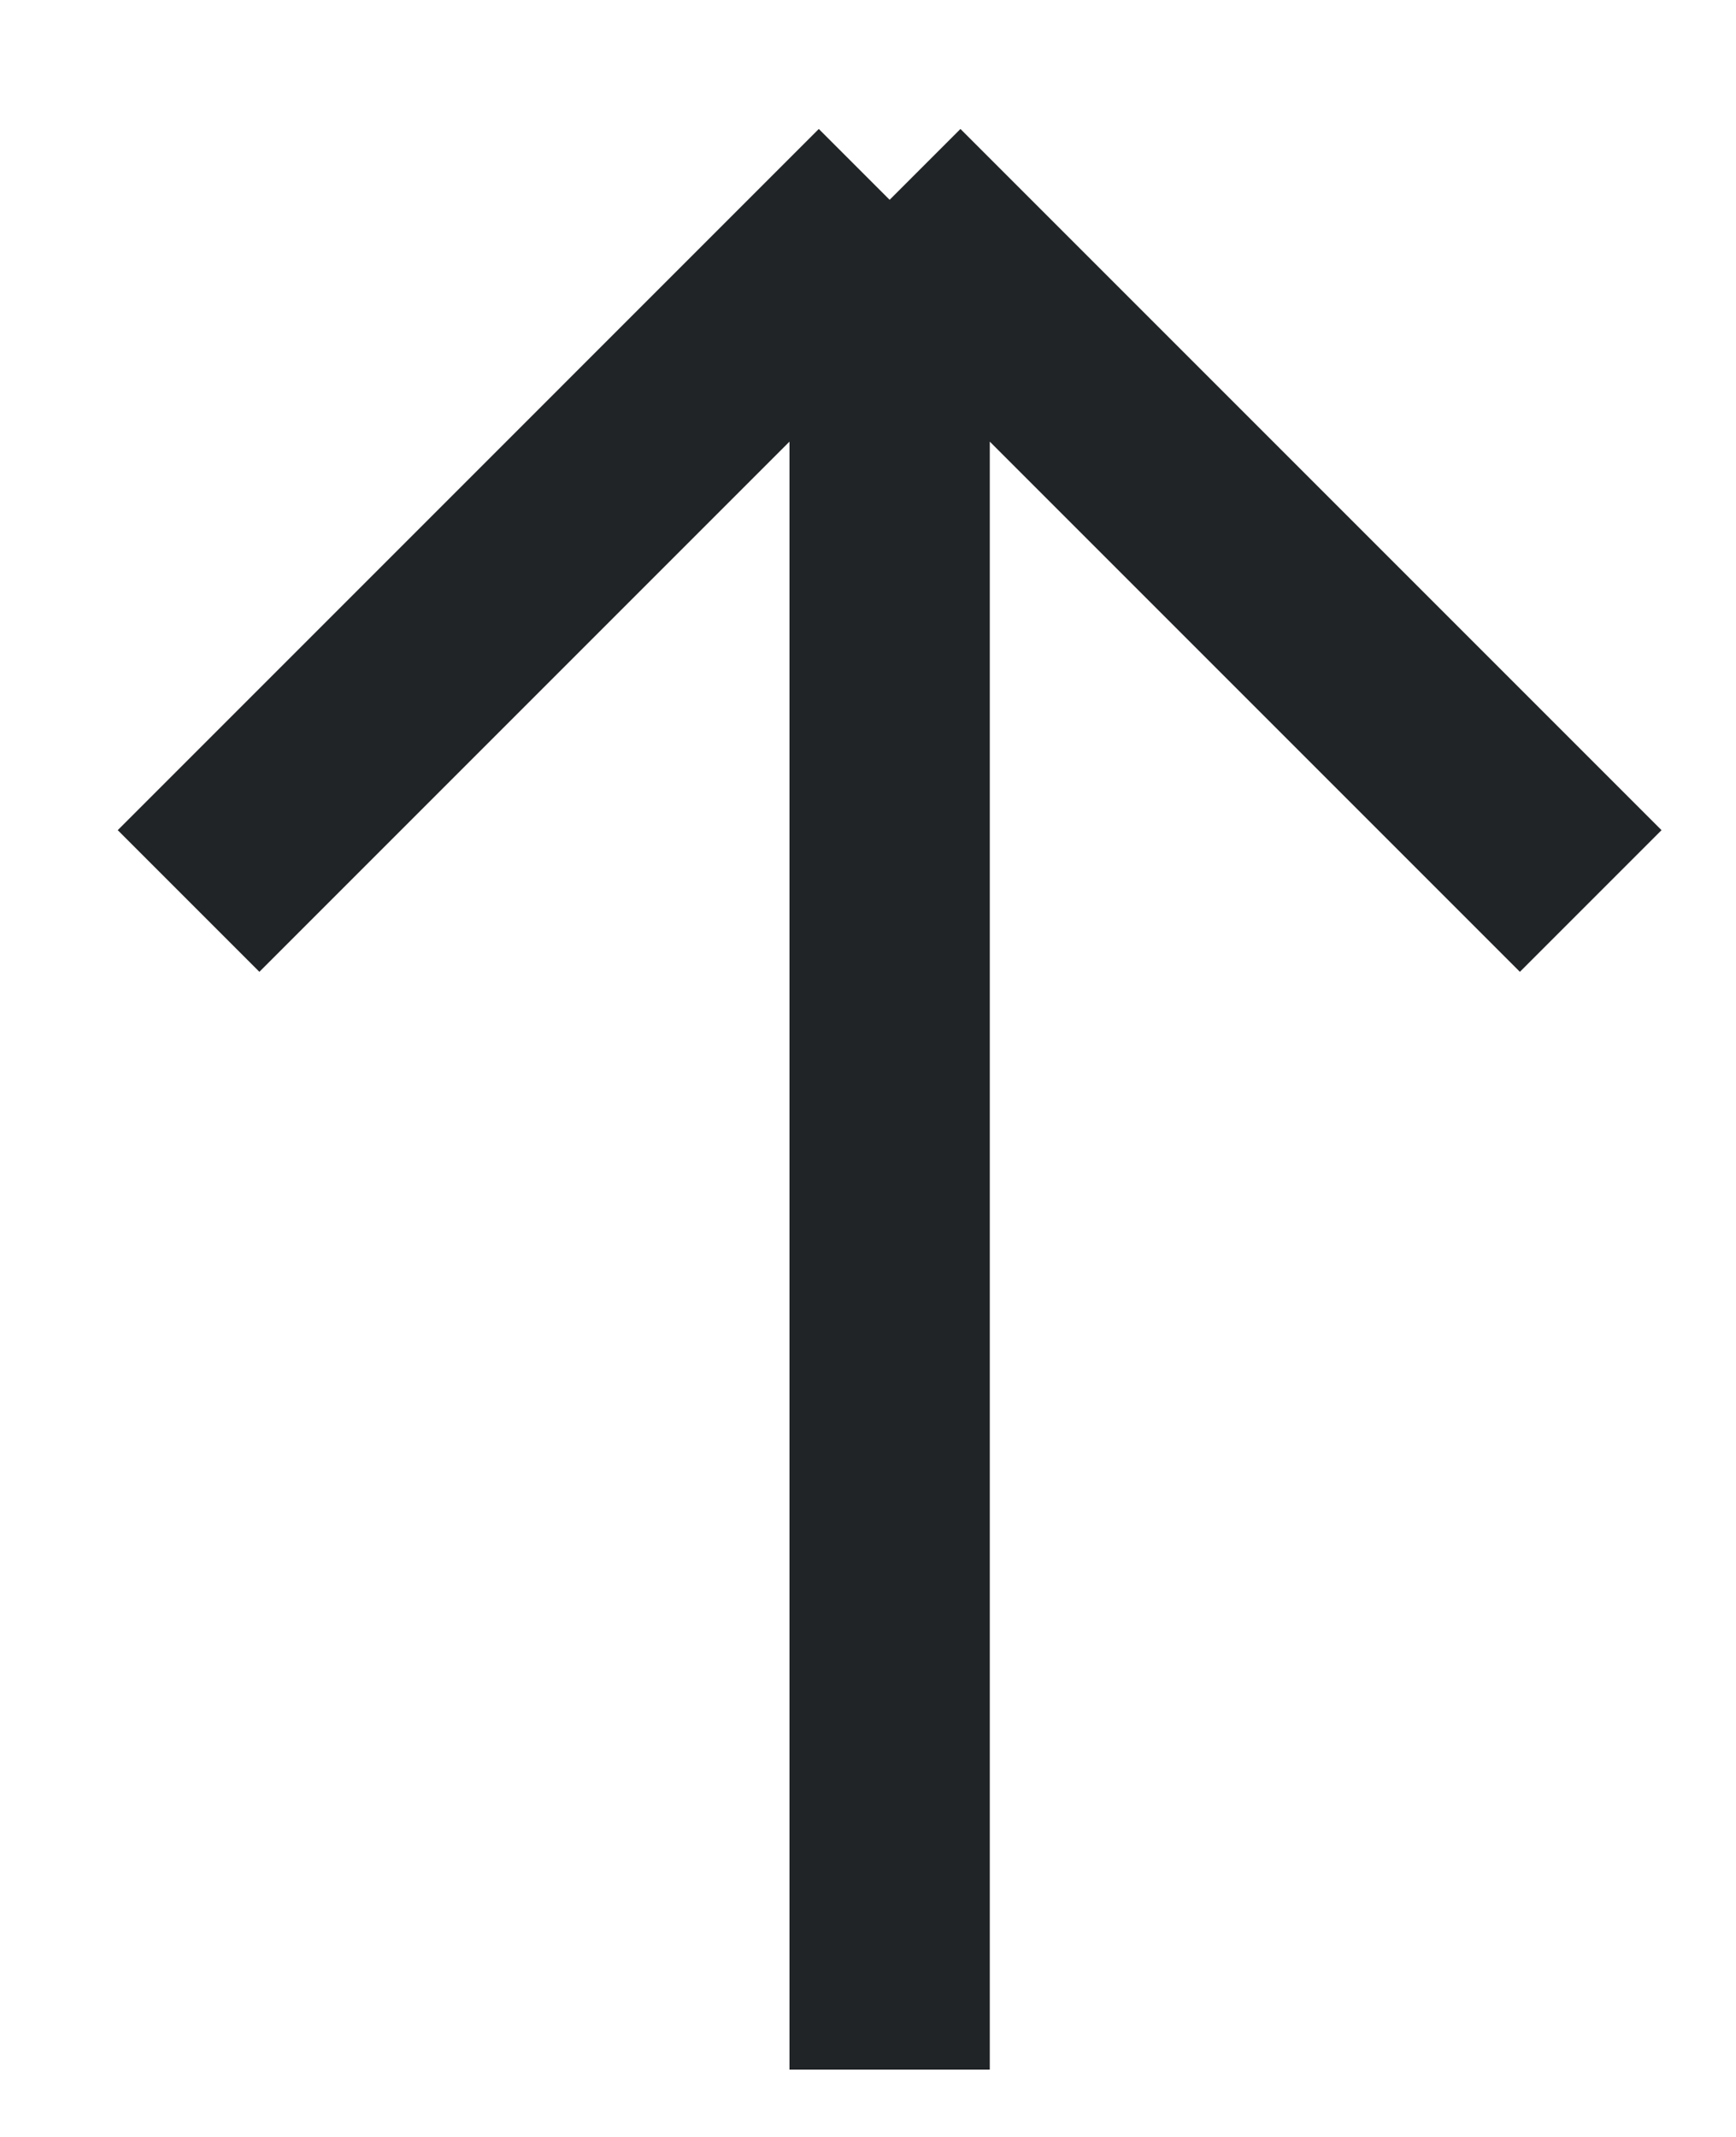<svg width="13" height="16" viewBox="0 0 13 16" fill="none" xmlns="http://www.w3.org/2000/svg">
<path d="M6.662 1.496L1.412 6.746M6.662 1.496L11.912 6.746M6.662 1.496L6.662 15.496" stroke="#212426" stroke-width="1.5"/>
</svg>
